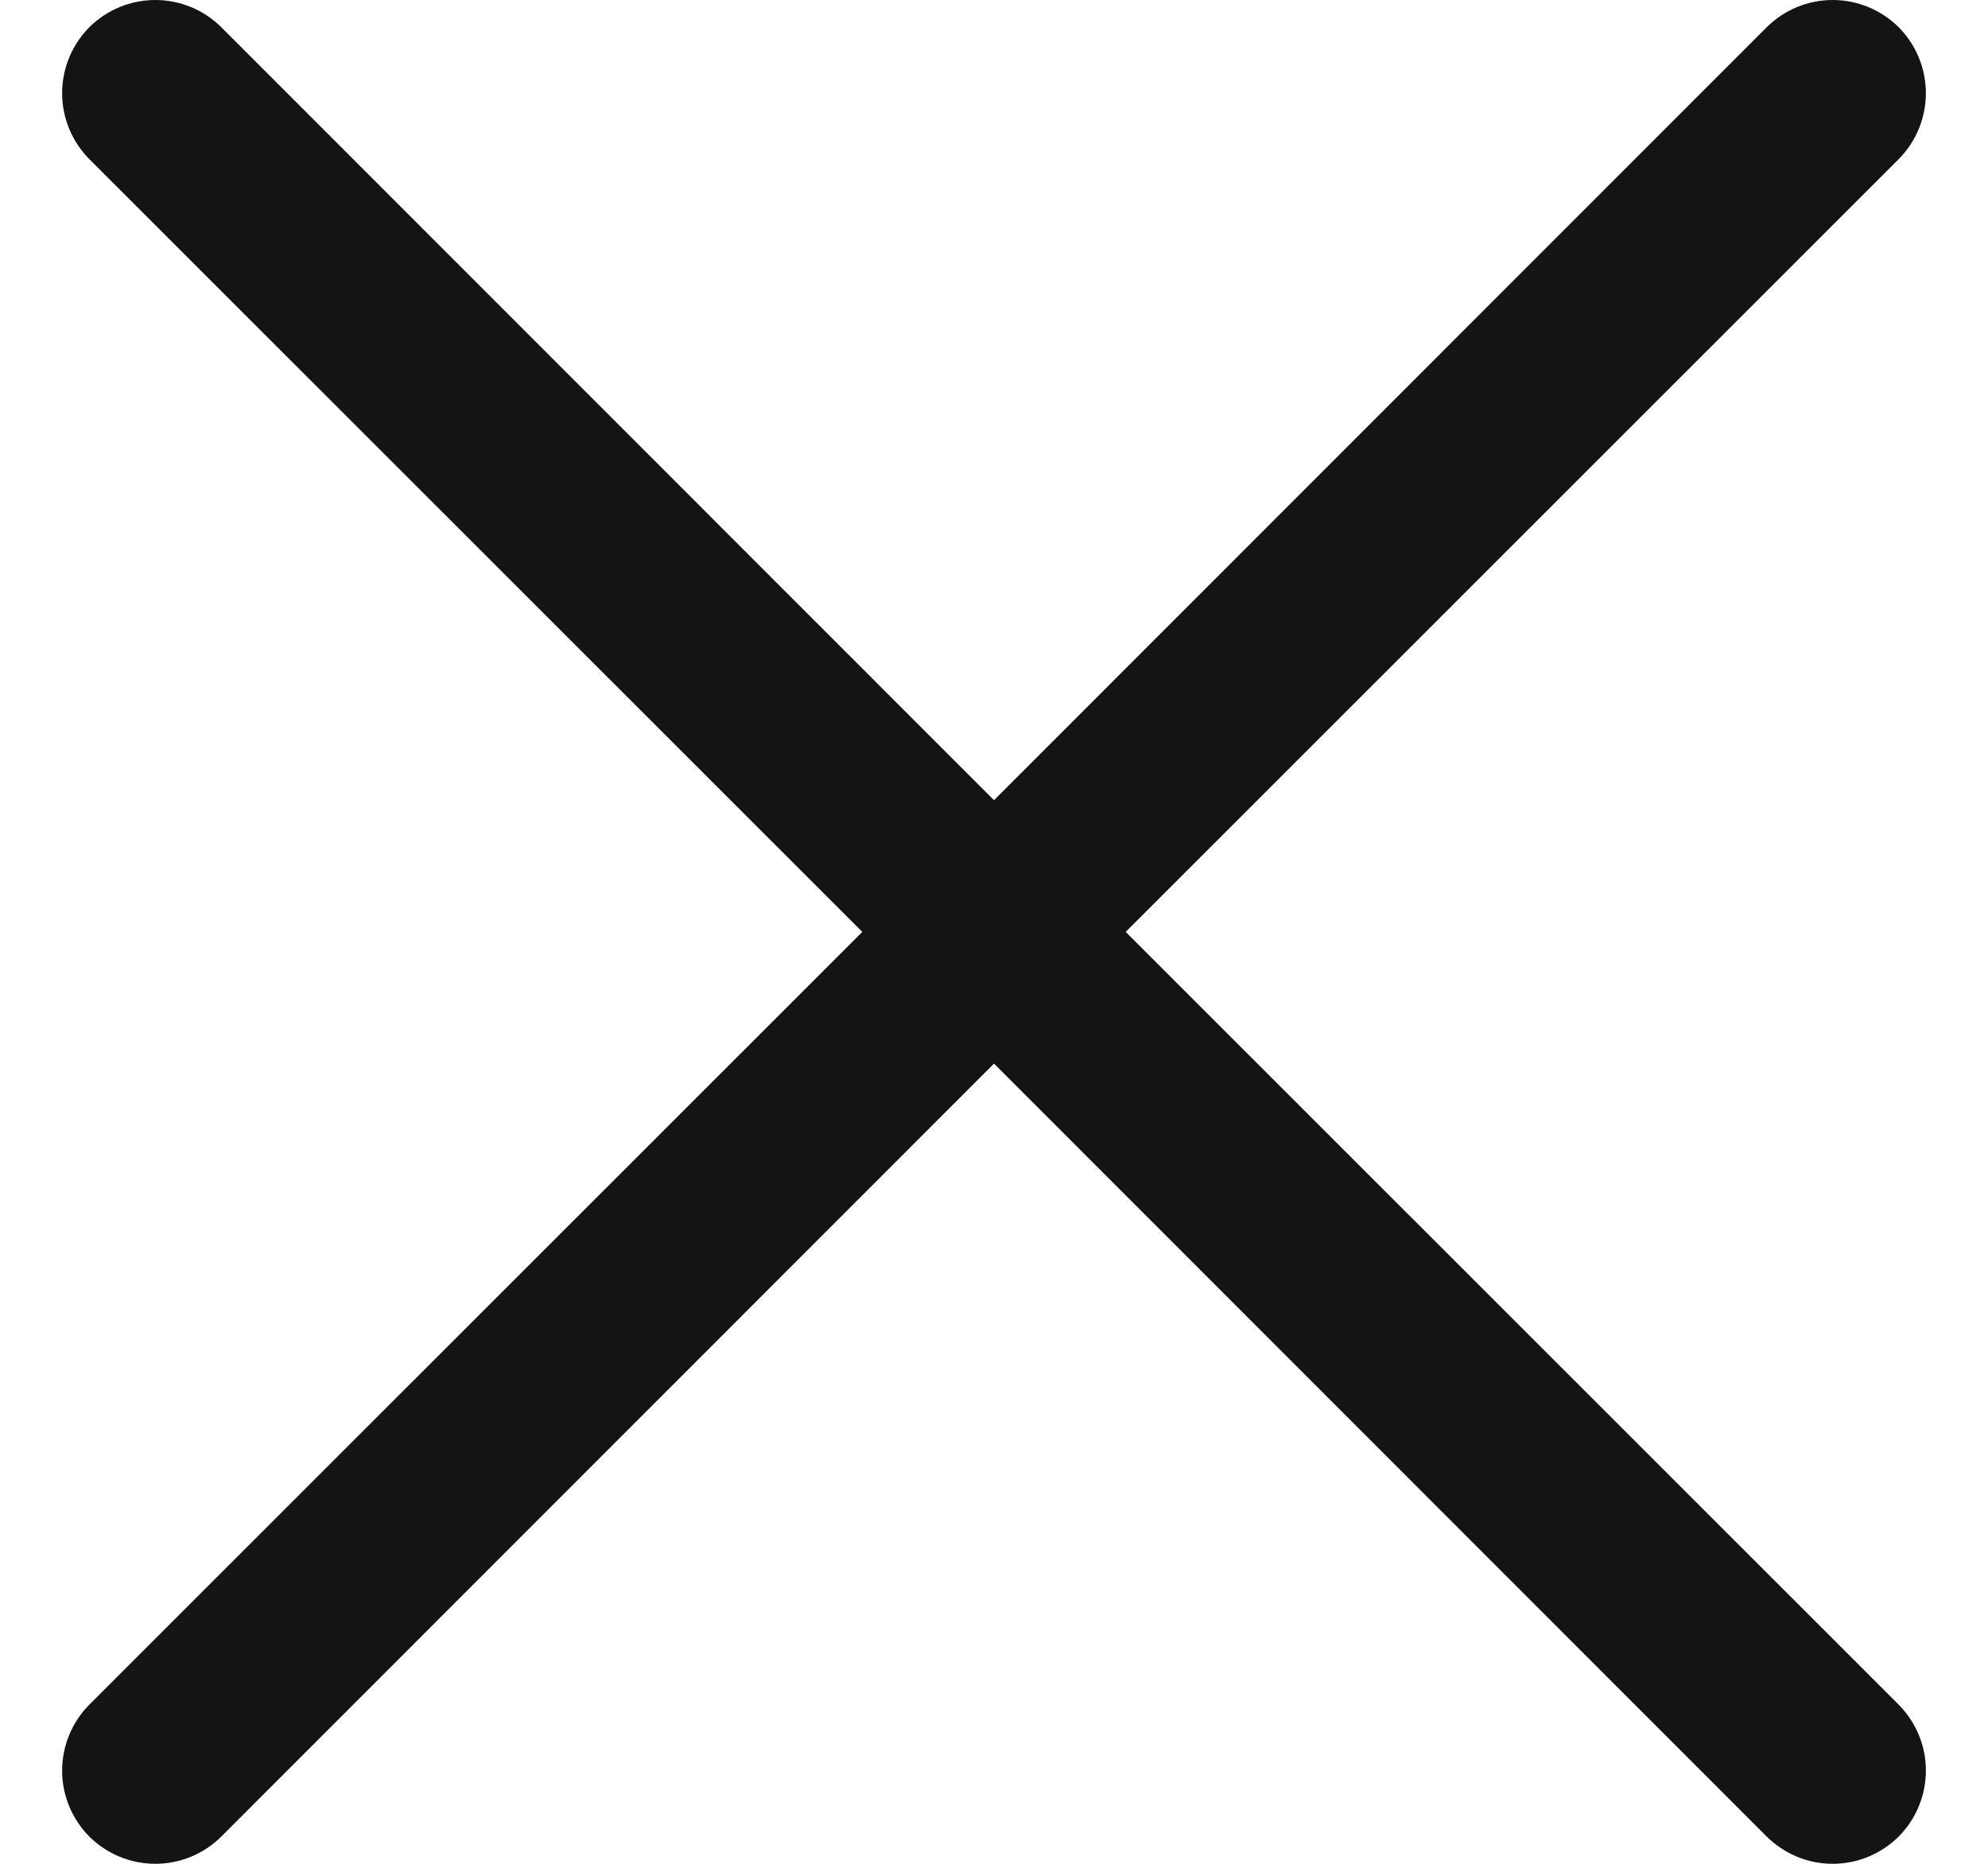 <svg width="16" height="15" viewBox="0 0 16 15" fill="none" xmlns="http://www.w3.org/2000/svg">
<path d="M15.281 13.719C15.35 13.789 15.406 13.872 15.443 13.963C15.481 14.054 15.5 14.151 15.5 14.25C15.5 14.348 15.481 14.446 15.443 14.537C15.406 14.628 15.35 14.711 15.281 14.781C15.211 14.85 15.128 14.905 15.037 14.943C14.946 14.981 14.848 15 14.75 15C14.651 15 14.554 14.981 14.463 14.943C14.372 14.905 14.289 14.85 14.219 14.781L8 8.56L1.781 14.781C1.64 14.921 1.449 15 1.25 15C1.051 15 0.86 14.921 0.719 14.781C0.579 14.64 0.5 14.449 0.5 14.25C0.5 14.051 0.579 13.86 0.719 13.719L6.94 7.5L0.719 1.281C0.579 1.14 0.5 0.949 0.5 0.75C0.5 0.551 0.579 0.36 0.719 0.219C0.86 0.079 1.051 -0 1.25 -0C1.449 -0 1.64 0.079 1.781 0.219L8 6.44L14.219 0.219C14.36 0.079 14.551 -0 14.75 -0C14.949 -0 15.14 0.079 15.281 0.219C15.421 0.36 15.5 0.551 15.5 0.75C15.5 0.949 15.421 1.14 15.281 1.281L9.06 7.5L15.281 13.719Z" fill="#141414"/>
</svg>
